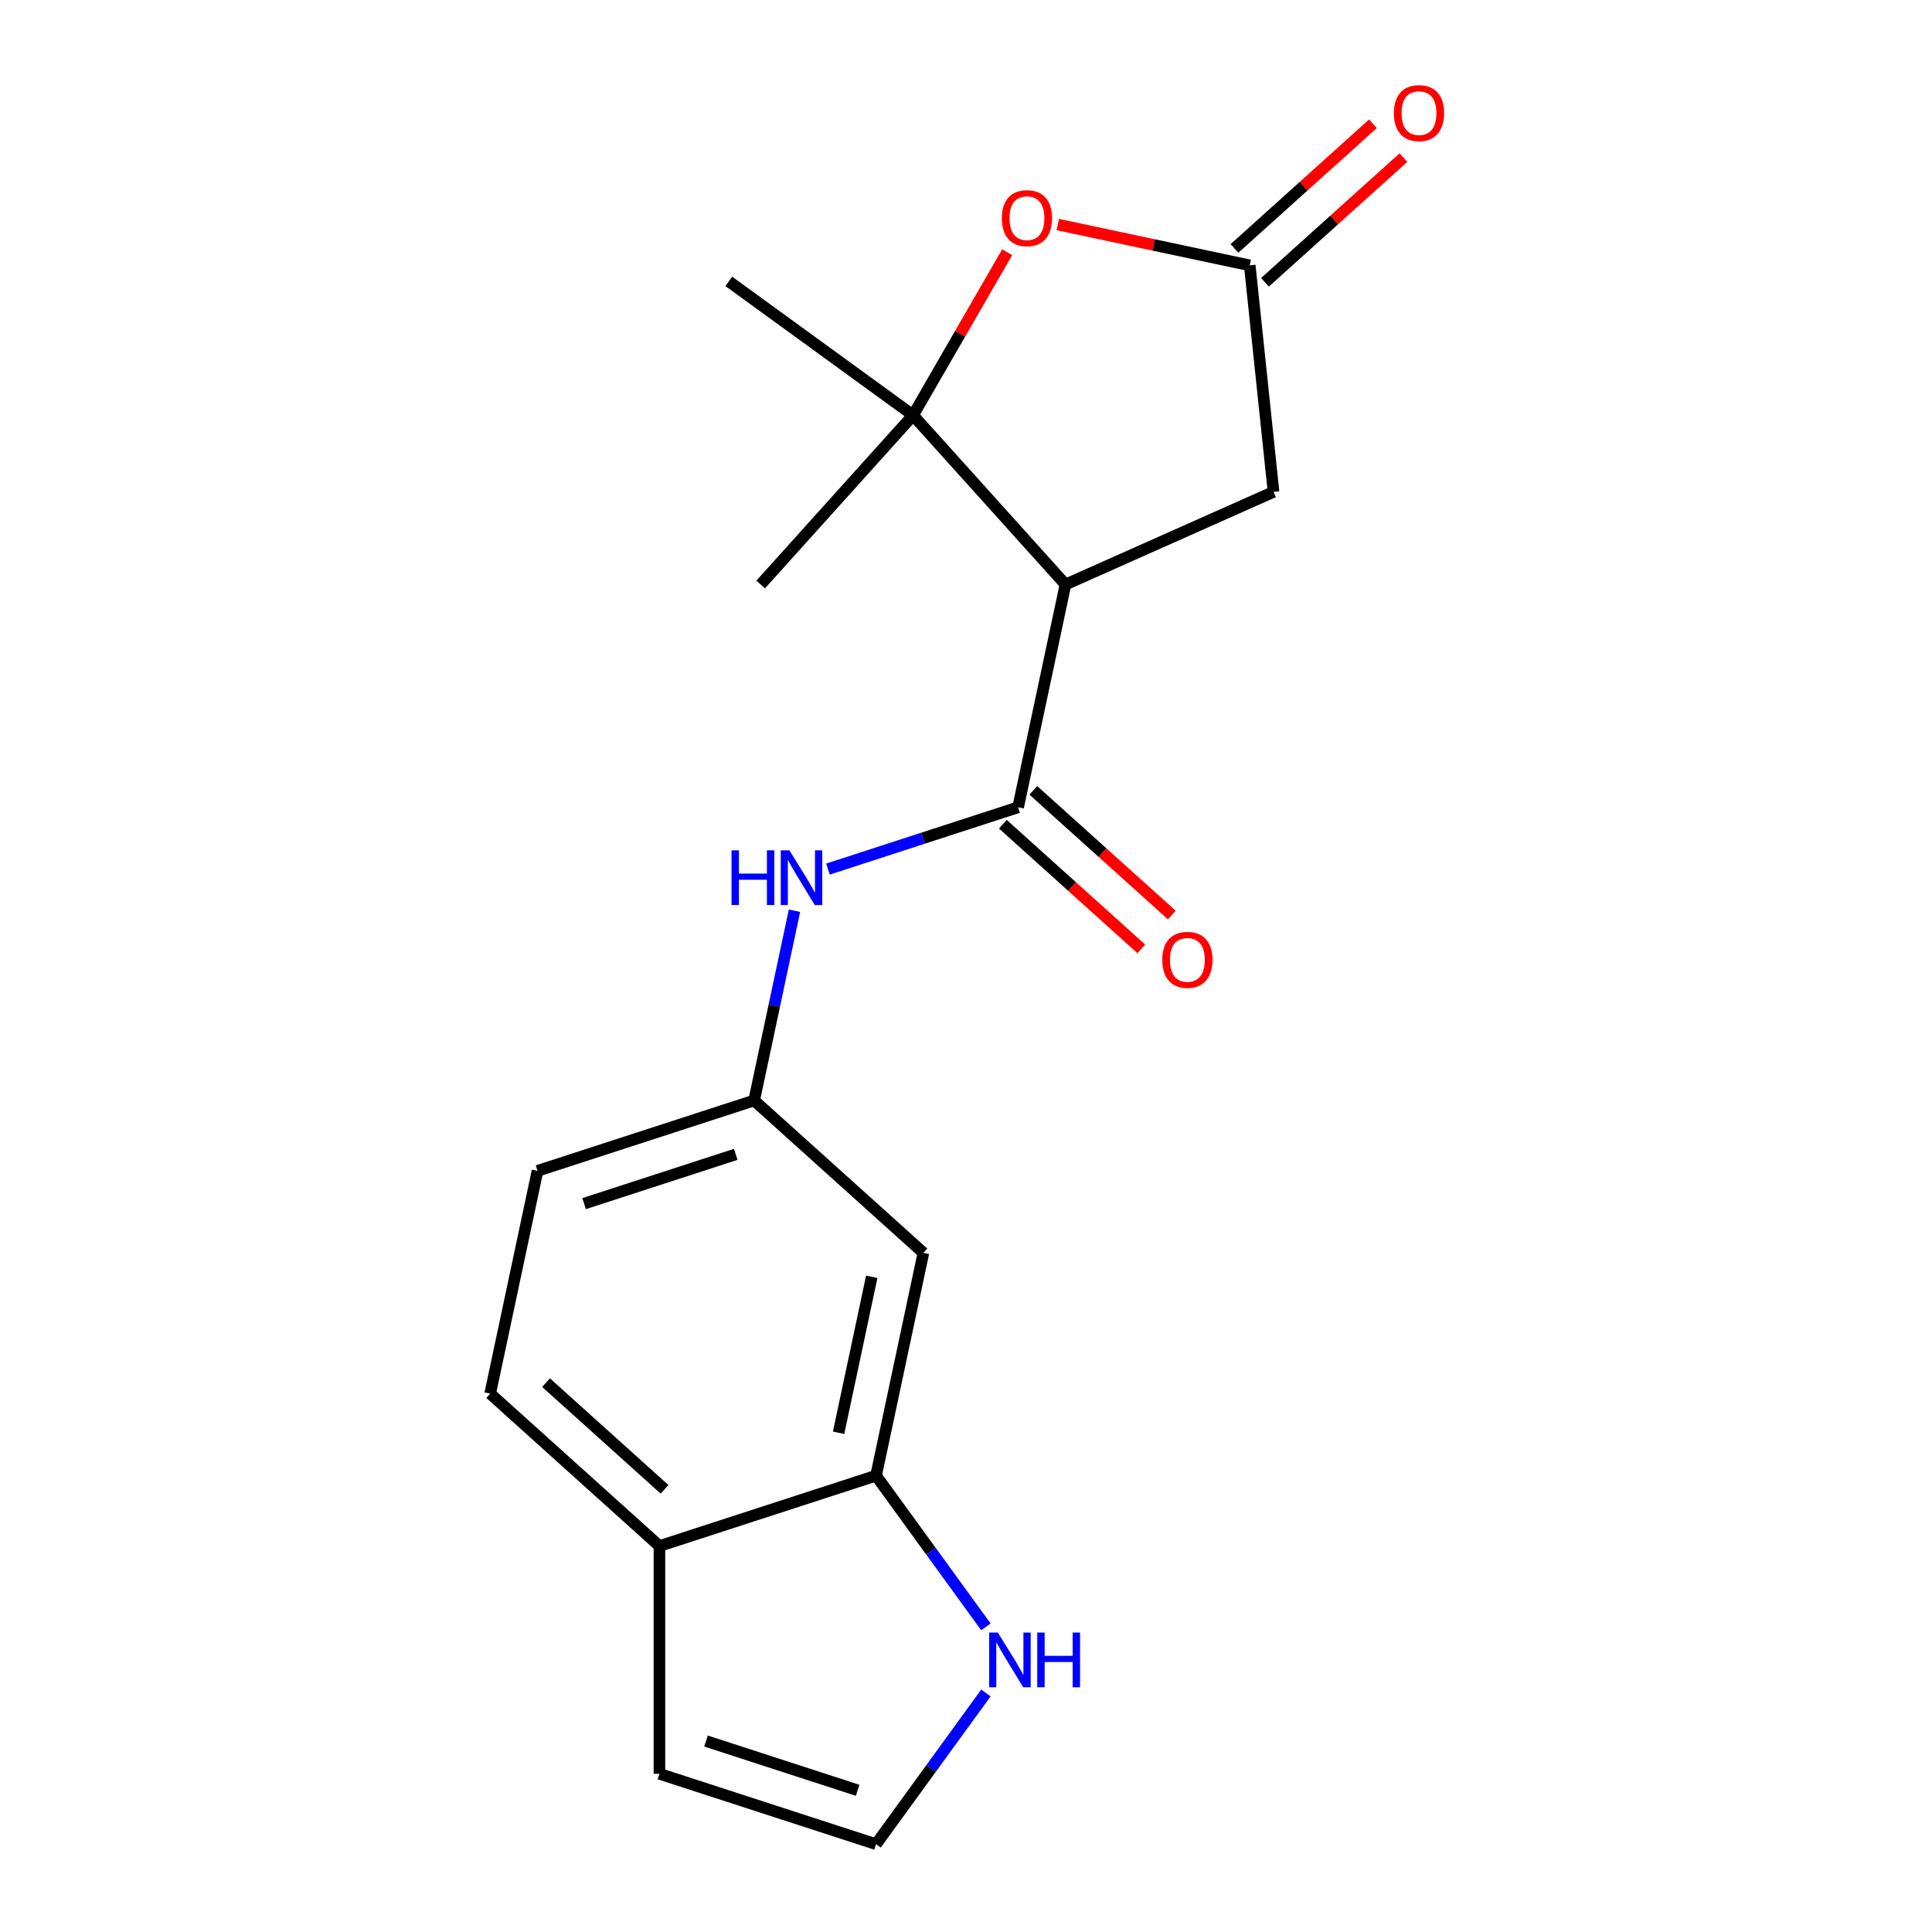 <?xml version='1.0' encoding='iso-8859-1'?>
<svg version='1.1' baseProfile='full'
              xmlns='http://www.w3.org/2000/svg'
                      xmlns:rdkit='http://www.rdkit.org/xml'
                      xmlns:xlink='http://www.w3.org/1999/xlink'
                  xml:space='preserve'
width='1000px' height='1000px' viewBox='0 0 1000 1000'>
<!-- END OF HEADER -->
<rect style='opacity:1.0;fill:#FFFFFF;stroke:none' width='1000' height='1000' x='0' y='0'> </rect>
<path class='bond-0' d='M 551.486,302.546 L 526.975,417.859' style='fill:none;fill-rule:evenodd;stroke:#000000;stroke-width:6px;stroke-linecap:butt;stroke-linejoin:miter;stroke-opacity:1' />
<path class='bond-1' d='M 551.486,302.546 L 472.602,214.938' style='fill:none;fill-rule:evenodd;stroke:#000000;stroke-width:6px;stroke-linecap:butt;stroke-linejoin:miter;stroke-opacity:1' />
<path class='bond-6' d='M 551.486,302.546 L 659.182,254.596' style='fill:none;fill-rule:evenodd;stroke:#000000;stroke-width:6px;stroke-linecap:butt;stroke-linejoin:miter;stroke-opacity:1' />
<path class='bond-4' d='M 526.975,417.859 L 477.759,433.85' style='fill:none;fill-rule:evenodd;stroke:#000000;stroke-width:6px;stroke-linecap:butt;stroke-linejoin:miter;stroke-opacity:1' />
<path class='bond-4' d='M 477.759,433.85 L 428.543,449.841' style='fill:none;fill-rule:evenodd;stroke:#0000FF;stroke-width:6px;stroke-linecap:butt;stroke-linejoin:miter;stroke-opacity:1' />
<path class='bond-12' d='M 519.087,426.62 L 554.917,458.882' style='fill:none;fill-rule:evenodd;stroke:#000000;stroke-width:6px;stroke-linecap:butt;stroke-linejoin:miter;stroke-opacity:1' />
<path class='bond-12' d='M 554.917,458.882 L 590.748,491.144' style='fill:none;fill-rule:evenodd;stroke:#FF0000;stroke-width:6px;stroke-linecap:butt;stroke-linejoin:miter;stroke-opacity:1' />
<path class='bond-12' d='M 534.863,409.098 L 570.694,441.36' style='fill:none;fill-rule:evenodd;stroke:#000000;stroke-width:6px;stroke-linecap:butt;stroke-linejoin:miter;stroke-opacity:1' />
<path class='bond-12' d='M 570.694,441.36 L 606.525,473.622' style='fill:none;fill-rule:evenodd;stroke:#FF0000;stroke-width:6px;stroke-linecap:butt;stroke-linejoin:miter;stroke-opacity:1' />
<path class='bond-2' d='M 472.602,214.938 L 496.963,172.744' style='fill:none;fill-rule:evenodd;stroke:#000000;stroke-width:6px;stroke-linecap:butt;stroke-linejoin:miter;stroke-opacity:1' />
<path class='bond-2' d='M 496.963,172.744 L 521.324,130.55' style='fill:none;fill-rule:evenodd;stroke:#FF0000;stroke-width:6px;stroke-linecap:butt;stroke-linejoin:miter;stroke-opacity:1' />
<path class='bond-17' d='M 472.602,214.938 L 393.719,302.546' style='fill:none;fill-rule:evenodd;stroke:#000000;stroke-width:6px;stroke-linecap:butt;stroke-linejoin:miter;stroke-opacity:1' />
<path class='bond-18' d='M 472.602,214.938 L 377.228,145.644' style='fill:none;fill-rule:evenodd;stroke:#000000;stroke-width:6px;stroke-linecap:butt;stroke-linejoin:miter;stroke-opacity:1' />
<path class='bond-19' d='M 547.494,116.232 L 597.177,126.793' style='fill:none;fill-rule:evenodd;stroke:#FF0000;stroke-width:6px;stroke-linecap:butt;stroke-linejoin:miter;stroke-opacity:1' />
<path class='bond-19' d='M 597.177,126.793 L 646.86,137.353' style='fill:none;fill-rule:evenodd;stroke:#000000;stroke-width:6px;stroke-linecap:butt;stroke-linejoin:miter;stroke-opacity:1' />
<path class='bond-3' d='M 646.86,137.353 L 659.182,254.596' style='fill:none;fill-rule:evenodd;stroke:#000000;stroke-width:6px;stroke-linecap:butt;stroke-linejoin:miter;stroke-opacity:1' />
<path class='bond-13' d='M 654.748,146.114 L 690.579,113.852' style='fill:none;fill-rule:evenodd;stroke:#000000;stroke-width:6px;stroke-linecap:butt;stroke-linejoin:miter;stroke-opacity:1' />
<path class='bond-13' d='M 690.579,113.852 L 726.409,81.59' style='fill:none;fill-rule:evenodd;stroke:#FF0000;stroke-width:6px;stroke-linecap:butt;stroke-linejoin:miter;stroke-opacity:1' />
<path class='bond-13' d='M 638.971,128.592 L 674.802,96.33' style='fill:none;fill-rule:evenodd;stroke:#000000;stroke-width:6px;stroke-linecap:butt;stroke-linejoin:miter;stroke-opacity:1' />
<path class='bond-13' d='M 674.802,96.33 L 710.633,64.068' style='fill:none;fill-rule:evenodd;stroke:#FF0000;stroke-width:6px;stroke-linecap:butt;stroke-linejoin:miter;stroke-opacity:1' />
<path class='bond-10' d='M 411.22,471.396 L 400.783,520.499' style='fill:none;fill-rule:evenodd;stroke:#0000FF;stroke-width:6px;stroke-linecap:butt;stroke-linejoin:miter;stroke-opacity:1' />
<path class='bond-10' d='M 400.783,520.499 L 390.346,569.601' style='fill:none;fill-rule:evenodd;stroke:#000000;stroke-width:6px;stroke-linecap:butt;stroke-linejoin:miter;stroke-opacity:1' />
<path class='bond-5' d='M 453.444,763.797 L 477.954,648.484' style='fill:none;fill-rule:evenodd;stroke:#000000;stroke-width:6px;stroke-linecap:butt;stroke-linejoin:miter;stroke-opacity:1' />
<path class='bond-5' d='M 434.058,741.598 L 451.215,660.879' style='fill:none;fill-rule:evenodd;stroke:#000000;stroke-width:6px;stroke-linecap:butt;stroke-linejoin:miter;stroke-opacity:1' />
<path class='bond-7' d='M 453.444,763.797 L 481.876,802.931' style='fill:none;fill-rule:evenodd;stroke:#000000;stroke-width:6px;stroke-linecap:butt;stroke-linejoin:miter;stroke-opacity:1' />
<path class='bond-7' d='M 481.876,802.931 L 510.308,842.064' style='fill:none;fill-rule:evenodd;stroke:#0000FF;stroke-width:6px;stroke-linecap:butt;stroke-linejoin:miter;stroke-opacity:1' />
<path class='bond-20' d='M 453.444,763.797 L 341.325,800.227' style='fill:none;fill-rule:evenodd;stroke:#000000;stroke-width:6px;stroke-linecap:butt;stroke-linejoin:miter;stroke-opacity:1' />
<path class='bond-9' d='M 510.308,876.279 L 481.876,915.412' style='fill:none;fill-rule:evenodd;stroke:#0000FF;stroke-width:6px;stroke-linecap:butt;stroke-linejoin:miter;stroke-opacity:1' />
<path class='bond-9' d='M 481.876,915.412 L 453.444,954.545' style='fill:none;fill-rule:evenodd;stroke:#000000;stroke-width:6px;stroke-linecap:butt;stroke-linejoin:miter;stroke-opacity:1' />
<path class='bond-8' d='M 477.954,648.484 L 390.346,569.601' style='fill:none;fill-rule:evenodd;stroke:#000000;stroke-width:6px;stroke-linecap:butt;stroke-linejoin:miter;stroke-opacity:1' />
<path class='bond-21' d='M 453.444,954.545 L 341.325,918.116' style='fill:none;fill-rule:evenodd;stroke:#000000;stroke-width:6px;stroke-linecap:butt;stroke-linejoin:miter;stroke-opacity:1' />
<path class='bond-21' d='M 443.912,926.657 L 365.428,901.156' style='fill:none;fill-rule:evenodd;stroke:#000000;stroke-width:6px;stroke-linecap:butt;stroke-linejoin:miter;stroke-opacity:1' />
<path class='bond-16' d='M 390.346,569.601 L 278.226,606.031' style='fill:none;fill-rule:evenodd;stroke:#000000;stroke-width:6px;stroke-linecap:butt;stroke-linejoin:miter;stroke-opacity:1' />
<path class='bond-16' d='M 380.814,597.49 L 302.33,622.99' style='fill:none;fill-rule:evenodd;stroke:#000000;stroke-width:6px;stroke-linecap:butt;stroke-linejoin:miter;stroke-opacity:1' />
<path class='bond-11' d='M 341.325,800.227 L 253.716,721.344' style='fill:none;fill-rule:evenodd;stroke:#000000;stroke-width:6px;stroke-linecap:butt;stroke-linejoin:miter;stroke-opacity:1' />
<path class='bond-11' d='M 343.96,770.873 L 282.634,715.655' style='fill:none;fill-rule:evenodd;stroke:#000000;stroke-width:6px;stroke-linecap:butt;stroke-linejoin:miter;stroke-opacity:1' />
<path class='bond-14' d='M 341.325,800.227 L 341.325,918.116' style='fill:none;fill-rule:evenodd;stroke:#000000;stroke-width:6px;stroke-linecap:butt;stroke-linejoin:miter;stroke-opacity:1' />
<path class='bond-15' d='M 253.716,721.344 L 278.226,606.031' style='fill:none;fill-rule:evenodd;stroke:#000000;stroke-width:6px;stroke-linecap:butt;stroke-linejoin:miter;stroke-opacity:1' />
<path  class='atom-3' d='M 518.547 112.923
Q 518.547 106.123, 521.907 102.323
Q 525.267 98.523, 531.547 98.523
Q 537.827 98.523, 541.187 102.323
Q 544.547 106.123, 544.547 112.923
Q 544.547 119.803, 541.147 123.723
Q 537.747 127.603, 531.547 127.603
Q 525.307 127.603, 521.907 123.723
Q 518.547 119.843, 518.547 112.923
M 531.547 124.403
Q 535.867 124.403, 538.187 121.523
Q 540.547 118.603, 540.547 112.923
Q 540.547 107.363, 538.187 104.563
Q 535.867 101.723, 531.547 101.723
Q 527.227 101.723, 524.867 104.523
Q 522.547 107.323, 522.547 112.923
Q 522.547 118.643, 524.867 121.523
Q 527.227 124.403, 531.547 124.403
' fill='#FF0000'/>
<path  class='atom-5' d='M 378.636 440.129
L 382.476 440.129
L 382.476 452.169
L 396.956 452.169
L 396.956 440.129
L 400.796 440.129
L 400.796 468.449
L 396.956 468.449
L 396.956 455.369
L 382.476 455.369
L 382.476 468.449
L 378.636 468.449
L 378.636 440.129
' fill='#0000FF'/>
<path  class='atom-5' d='M 408.596 440.129
L 417.876 455.129
Q 418.796 456.609, 420.276 459.289
Q 421.756 461.969, 421.836 462.129
L 421.836 440.129
L 425.596 440.129
L 425.596 468.449
L 421.716 468.449
L 411.756 452.049
Q 410.596 450.129, 409.356 447.929
Q 408.156 445.729, 407.796 445.049
L 407.796 468.449
L 404.116 468.449
L 404.116 440.129
L 408.596 440.129
' fill='#0000FF'/>
<path  class='atom-8' d='M 516.477 845.011
L 525.757 860.011
Q 526.677 861.491, 528.157 864.171
Q 529.637 866.851, 529.717 867.011
L 529.717 845.011
L 533.477 845.011
L 533.477 873.331
L 529.597 873.331
L 519.637 856.931
Q 518.477 855.011, 517.237 852.811
Q 516.037 850.611, 515.677 849.931
L 515.677 873.331
L 511.997 873.331
L 511.997 845.011
L 516.477 845.011
' fill='#0000FF'/>
<path  class='atom-8' d='M 536.877 845.011
L 540.717 845.011
L 540.717 857.051
L 555.197 857.051
L 555.197 845.011
L 559.037 845.011
L 559.037 873.331
L 555.197 873.331
L 555.197 860.251
L 540.717 860.251
L 540.717 873.331
L 536.877 873.331
L 536.877 845.011
' fill='#0000FF'/>
<path  class='atom-13' d='M 601.584 496.822
Q 601.584 490.022, 604.944 486.222
Q 608.304 482.422, 614.584 482.422
Q 620.864 482.422, 624.224 486.222
Q 627.584 490.022, 627.584 496.822
Q 627.584 503.702, 624.184 507.622
Q 620.784 511.502, 614.584 511.502
Q 608.344 511.502, 604.944 507.622
Q 601.584 503.742, 601.584 496.822
M 614.584 508.302
Q 618.904 508.302, 621.224 505.422
Q 623.584 502.502, 623.584 496.822
Q 623.584 491.262, 621.224 488.462
Q 618.904 485.622, 614.584 485.622
Q 610.264 485.622, 607.904 488.422
Q 605.584 491.222, 605.584 496.822
Q 605.584 502.542, 607.904 505.422
Q 610.264 508.302, 614.584 508.302
' fill='#FF0000'/>
<path  class='atom-14' d='M 721.468 58.55
Q 721.468 51.75, 724.828 47.95
Q 728.188 44.15, 734.468 44.15
Q 740.748 44.15, 744.108 47.95
Q 747.468 51.75, 747.468 58.55
Q 747.468 65.43, 744.068 69.35
Q 740.668 73.23, 734.468 73.23
Q 728.228 73.23, 724.828 69.35
Q 721.468 65.47, 721.468 58.55
M 734.468 70.03
Q 738.788 70.03, 741.108 67.15
Q 743.468 64.23, 743.468 58.55
Q 743.468 52.99, 741.108 50.19
Q 738.788 47.35, 734.468 47.35
Q 730.148 47.35, 727.788 50.15
Q 725.468 52.95, 725.468 58.55
Q 725.468 64.27, 727.788 67.15
Q 730.148 70.03, 734.468 70.03
' fill='#FF0000'/>
</svg>

